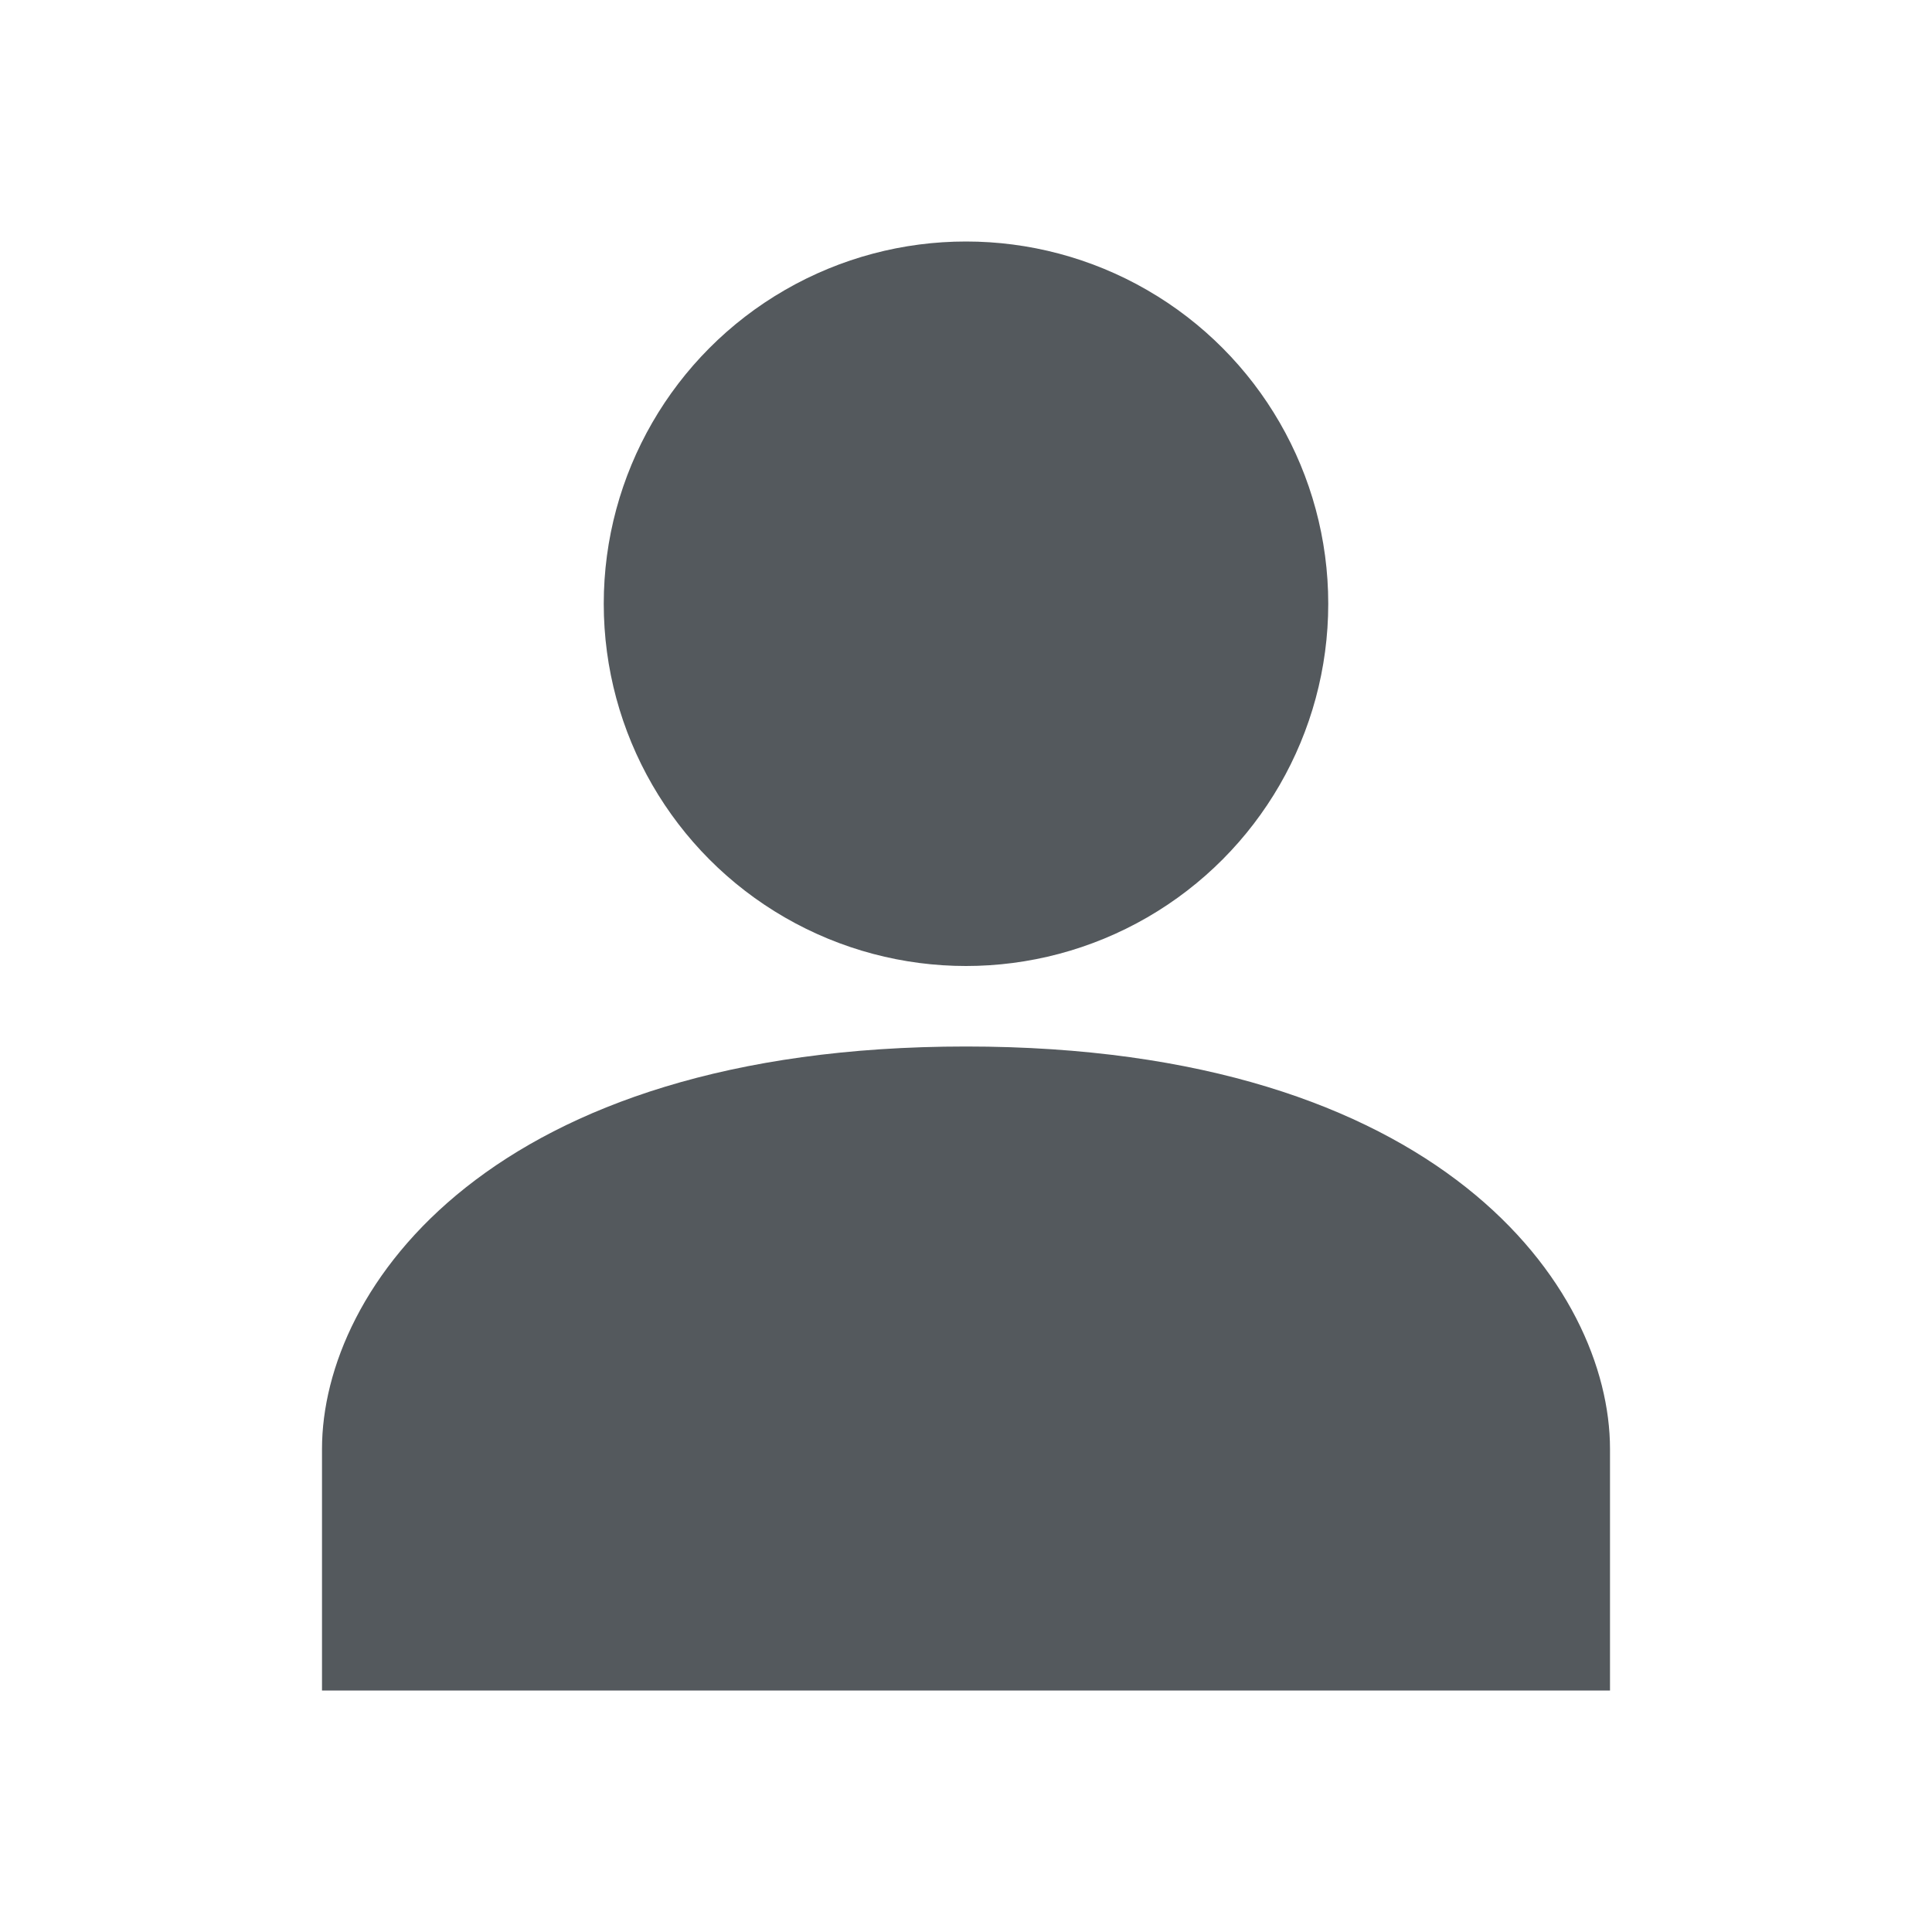 <?xml version="1.0" encoding="UTF-8"?><svg xmlns="http://www.w3.org/2000/svg" width="24" height="24" viewBox="0 0 24 24"><path fill="#54595d" d="M12 13c-5.9 0-8 3-8 5v3h16v-3c0-2-2.1-5-8-5z"/><circle fill="#54595d" cx="12" cy="7.5" r="4.5"/></svg>